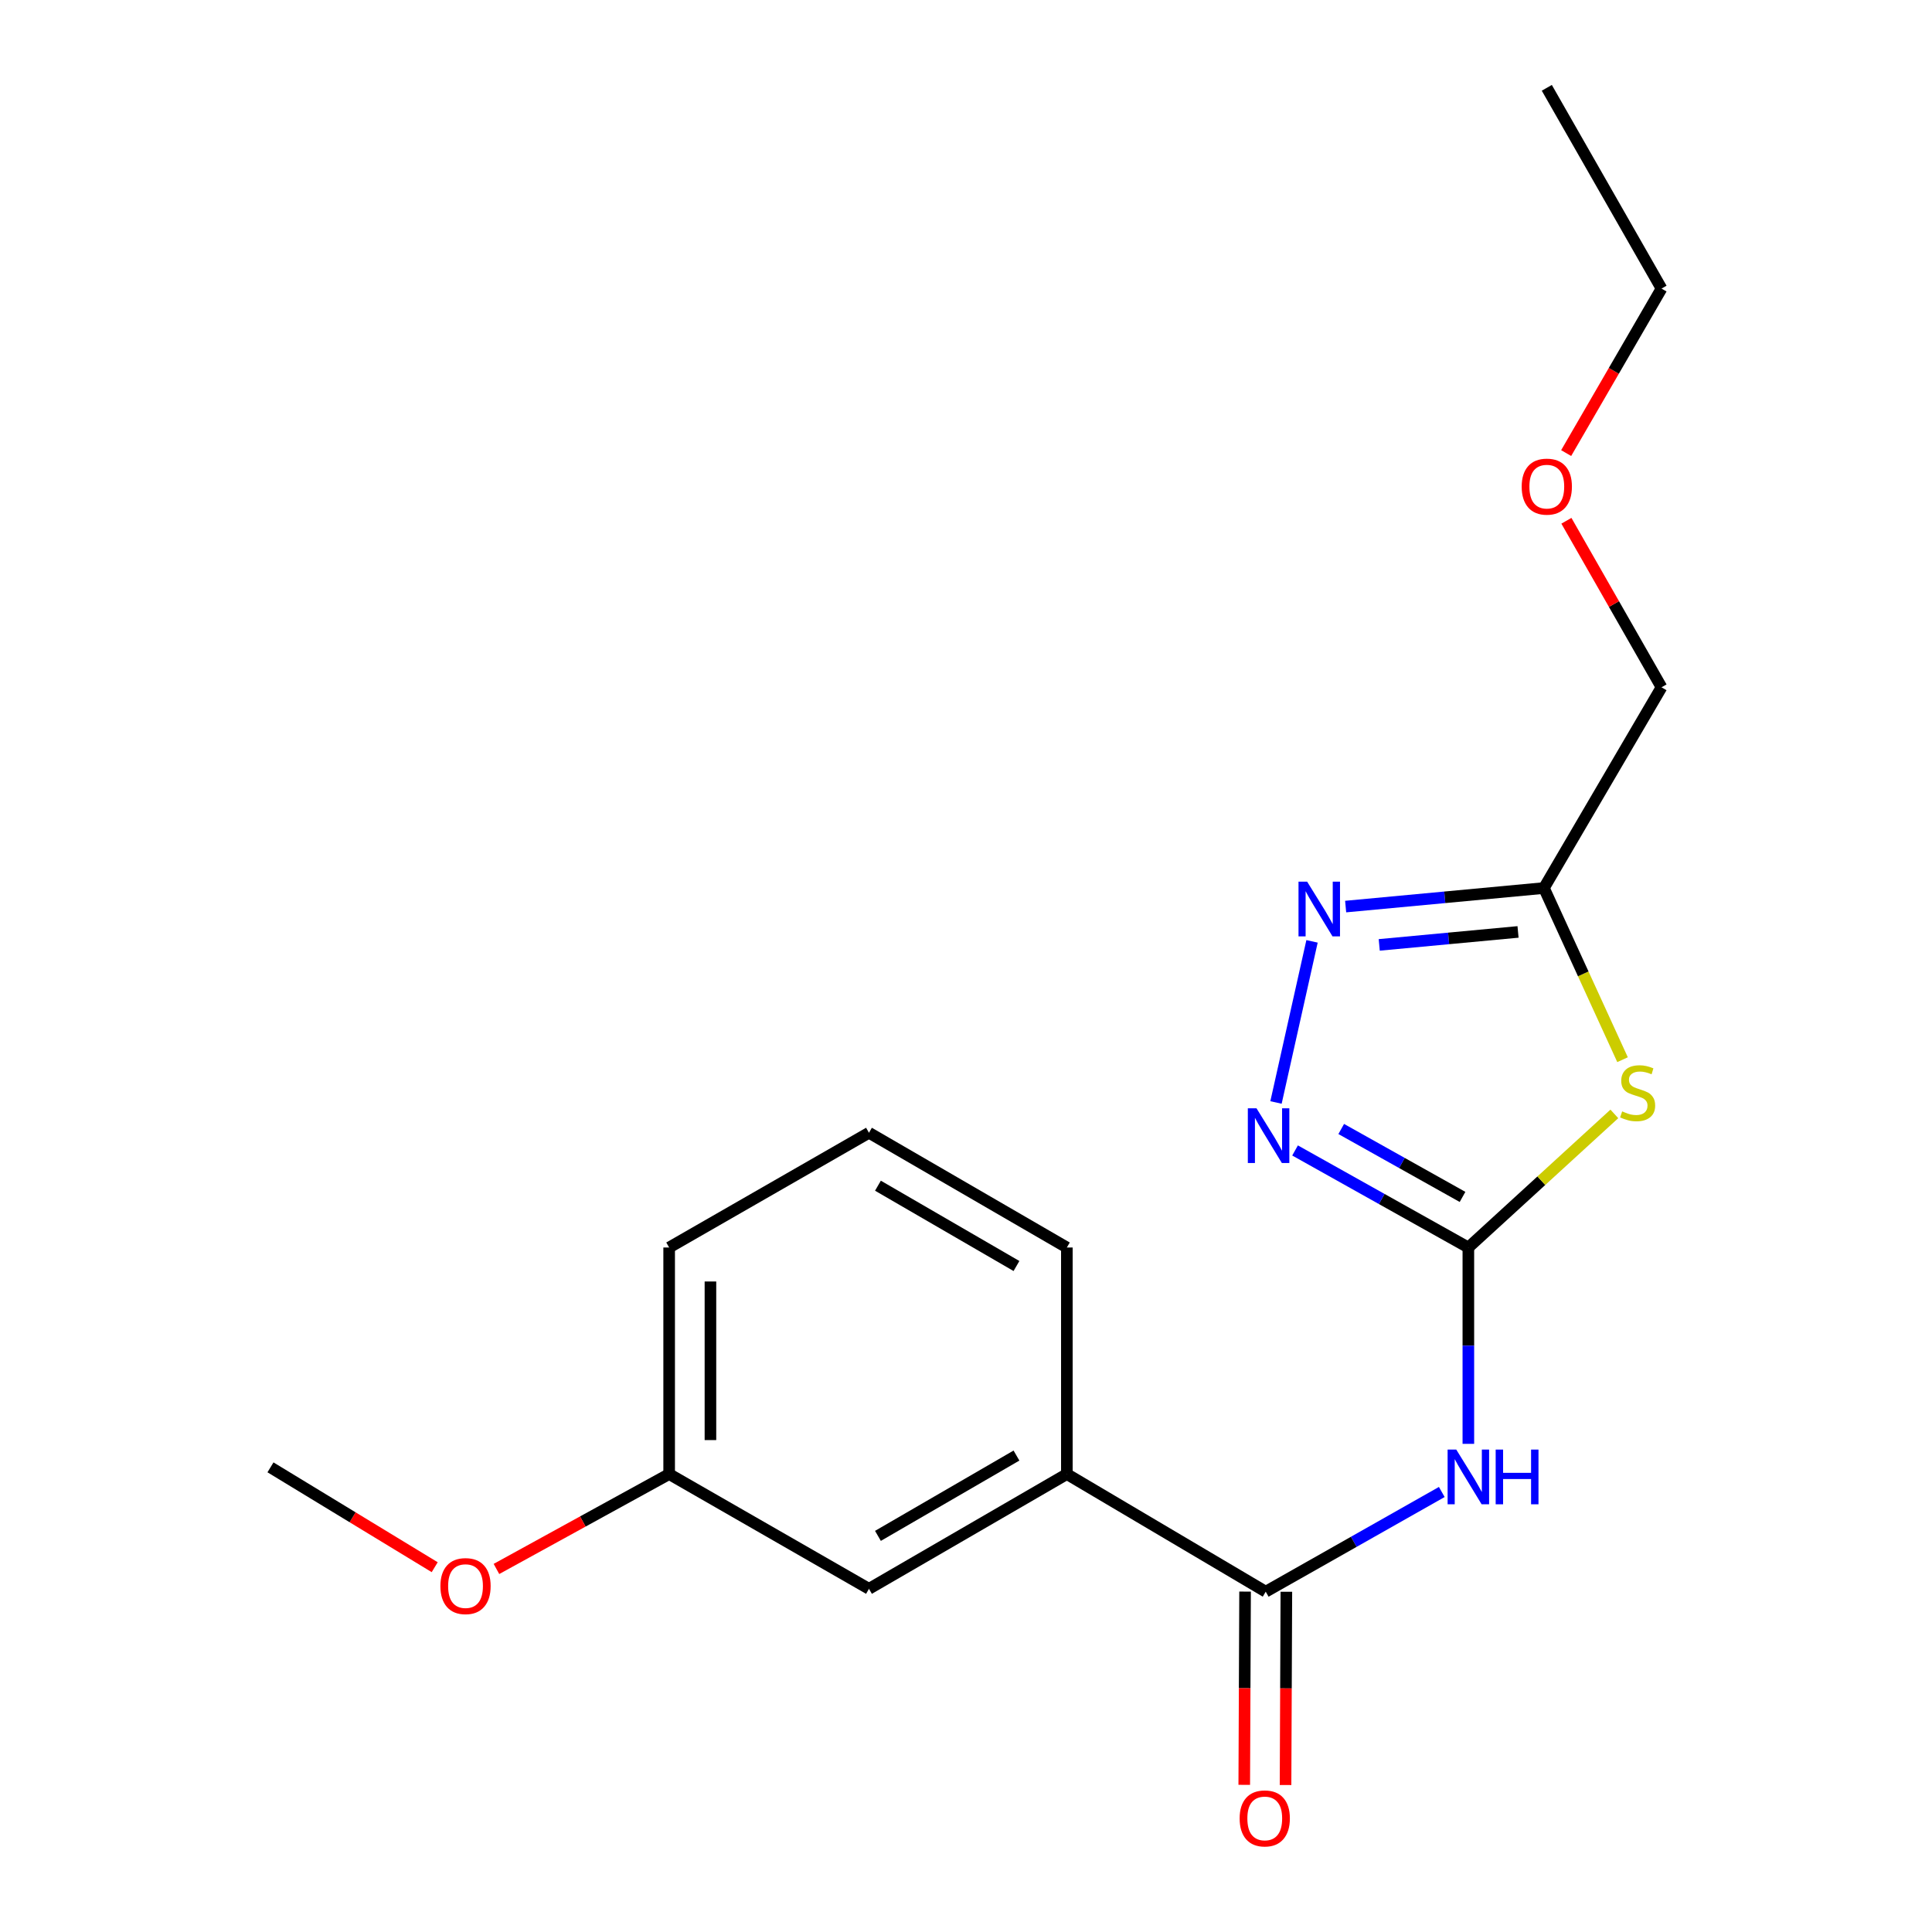 <?xml version='1.0' encoding='iso-8859-1'?>
<svg version='1.1' baseProfile='full'
              xmlns='http://www.w3.org/2000/svg'
                      xmlns:rdkit='http://www.rdkit.org/xml'
                      xmlns:xlink='http://www.w3.org/1999/xlink'
                  xml:space='preserve'
width='1000px' height='1000px' viewBox='0 0 1000 1000'>
<!-- END OF HEADER -->
<rect style='opacity:1.0;fill:#FFFFFF;stroke:none' width='1000' height='1000' x='0' y='0'> </rect>
<path class='bond-0' d='M 760.019,645.706 L 797.8,611.13' style='fill:none;fill-rule:evenodd;stroke:#000000;stroke-width:6px;stroke-linecap:butt;stroke-linejoin:miter;stroke-opacity:1' />
<path class='bond-0' d='M 797.8,611.13 L 835.581,576.555' style='fill:none;fill-rule:evenodd;stroke:#CCCC00;stroke-width:6px;stroke-linecap:butt;stroke-linejoin:miter;stroke-opacity:1' />
<path class='bond-1' d='M 760.019,645.706 L 760.019,696.519' style='fill:none;fill-rule:evenodd;stroke:#000000;stroke-width:6px;stroke-linecap:butt;stroke-linejoin:miter;stroke-opacity:1' />
<path class='bond-1' d='M 760.019,696.519 L 760.019,747.331' style='fill:none;fill-rule:evenodd;stroke:#0000FF;stroke-width:6px;stroke-linecap:butt;stroke-linejoin:miter;stroke-opacity:1' />
<path class='bond-2' d='M 760.019,645.706 L 715.169,620.591' style='fill:none;fill-rule:evenodd;stroke:#000000;stroke-width:6px;stroke-linecap:butt;stroke-linejoin:miter;stroke-opacity:1' />
<path class='bond-2' d='M 715.169,620.591 L 670.32,595.475' style='fill:none;fill-rule:evenodd;stroke:#0000FF;stroke-width:6px;stroke-linecap:butt;stroke-linejoin:miter;stroke-opacity:1' />
<path class='bond-2' d='M 757.006,619.525 L 725.611,601.944' style='fill:none;fill-rule:evenodd;stroke:#000000;stroke-width:6px;stroke-linecap:butt;stroke-linejoin:miter;stroke-opacity:1' />
<path class='bond-2' d='M 725.611,601.944 L 694.217,584.363' style='fill:none;fill-rule:evenodd;stroke:#0000FF;stroke-width:6px;stroke-linecap:butt;stroke-linejoin:miter;stroke-opacity:1' />
<path class='bond-4' d='M 839.83,548.496 L 819.485,504.07' style='fill:none;fill-rule:evenodd;stroke:#CCCC00;stroke-width:6px;stroke-linecap:butt;stroke-linejoin:miter;stroke-opacity:1' />
<path class='bond-4' d='M 819.485,504.07 L 799.14,459.644' style='fill:none;fill-rule:evenodd;stroke:#000000;stroke-width:6px;stroke-linecap:butt;stroke-linejoin:miter;stroke-opacity:1' />
<path class='bond-5' d='M 746.265,772.247 L 700.699,798.048' style='fill:none;fill-rule:evenodd;stroke:#0000FF;stroke-width:6px;stroke-linecap:butt;stroke-linejoin:miter;stroke-opacity:1' />
<path class='bond-5' d='M 700.699,798.048 L 655.133,823.849' style='fill:none;fill-rule:evenodd;stroke:#000000;stroke-width:6px;stroke-linecap:butt;stroke-linejoin:miter;stroke-opacity:1' />
<path class='bond-3' d='M 660.455,570.637 L 679.104,487.245' style='fill:none;fill-rule:evenodd;stroke:#0000FF;stroke-width:6px;stroke-linecap:butt;stroke-linejoin:miter;stroke-opacity:1' />
<path class='bond-19' d='M 696.504,469.242 L 747.822,464.443' style='fill:none;fill-rule:evenodd;stroke:#0000FF;stroke-width:6px;stroke-linecap:butt;stroke-linejoin:miter;stroke-opacity:1' />
<path class='bond-19' d='M 747.822,464.443 L 799.14,459.644' style='fill:none;fill-rule:evenodd;stroke:#000000;stroke-width:6px;stroke-linecap:butt;stroke-linejoin:miter;stroke-opacity:1' />
<path class='bond-19' d='M 713.89,489.081 L 749.812,485.722' style='fill:none;fill-rule:evenodd;stroke:#0000FF;stroke-width:6px;stroke-linecap:butt;stroke-linejoin:miter;stroke-opacity:1' />
<path class='bond-19' d='M 749.812,485.722 L 785.735,482.363' style='fill:none;fill-rule:evenodd;stroke:#000000;stroke-width:6px;stroke-linecap:butt;stroke-linejoin:miter;stroke-opacity:1' />
<path class='bond-10' d='M 799.14,459.644 L 860.001,355.744' style='fill:none;fill-rule:evenodd;stroke:#000000;stroke-width:6px;stroke-linecap:butt;stroke-linejoin:miter;stroke-opacity:1' />
<path class='bond-6' d='M 655.133,823.849 L 552.206,762.976' style='fill:none;fill-rule:evenodd;stroke:#000000;stroke-width:6px;stroke-linecap:butt;stroke-linejoin:miter;stroke-opacity:1' />
<path class='bond-7' d='M 644.447,823.803 L 644.234,873.818' style='fill:none;fill-rule:evenodd;stroke:#000000;stroke-width:6px;stroke-linecap:butt;stroke-linejoin:miter;stroke-opacity:1' />
<path class='bond-7' d='M 644.234,873.818 L 644.022,923.833' style='fill:none;fill-rule:evenodd;stroke:#FF0000;stroke-width:6px;stroke-linecap:butt;stroke-linejoin:miter;stroke-opacity:1' />
<path class='bond-7' d='M 665.818,823.894 L 665.606,873.909' style='fill:none;fill-rule:evenodd;stroke:#000000;stroke-width:6px;stroke-linecap:butt;stroke-linejoin:miter;stroke-opacity:1' />
<path class='bond-7' d='M 665.606,873.909 L 665.393,923.924' style='fill:none;fill-rule:evenodd;stroke:#FF0000;stroke-width:6px;stroke-linecap:butt;stroke-linejoin:miter;stroke-opacity:1' />
<path class='bond-8' d='M 552.206,762.976 L 449.777,822.365' style='fill:none;fill-rule:evenodd;stroke:#000000;stroke-width:6px;stroke-linecap:butt;stroke-linejoin:miter;stroke-opacity:1' />
<path class='bond-8' d='M 526.122,753.396 L 454.422,794.968' style='fill:none;fill-rule:evenodd;stroke:#000000;stroke-width:6px;stroke-linecap:butt;stroke-linejoin:miter;stroke-opacity:1' />
<path class='bond-12' d='M 552.206,762.976 L 552.206,645.706' style='fill:none;fill-rule:evenodd;stroke:#000000;stroke-width:6px;stroke-linecap:butt;stroke-linejoin:miter;stroke-opacity:1' />
<path class='bond-9' d='M 449.777,822.365 L 346.351,762.976' style='fill:none;fill-rule:evenodd;stroke:#000000;stroke-width:6px;stroke-linecap:butt;stroke-linejoin:miter;stroke-opacity:1' />
<path class='bond-11' d='M 346.351,762.976 L 301.656,787.531' style='fill:none;fill-rule:evenodd;stroke:#000000;stroke-width:6px;stroke-linecap:butt;stroke-linejoin:miter;stroke-opacity:1' />
<path class='bond-11' d='M 301.656,787.531 L 256.961,812.087' style='fill:none;fill-rule:evenodd;stroke:#FF0000;stroke-width:6px;stroke-linecap:butt;stroke-linejoin:miter;stroke-opacity:1' />
<path class='bond-20' d='M 346.351,762.976 L 346.351,645.706' style='fill:none;fill-rule:evenodd;stroke:#000000;stroke-width:6px;stroke-linecap:butt;stroke-linejoin:miter;stroke-opacity:1' />
<path class='bond-20' d='M 367.723,745.385 L 367.723,663.297' style='fill:none;fill-rule:evenodd;stroke:#000000;stroke-width:6px;stroke-linecap:butt;stroke-linejoin:miter;stroke-opacity:1' />
<path class='bond-13' d='M 860.001,355.744 L 835.383,312.646' style='fill:none;fill-rule:evenodd;stroke:#000000;stroke-width:6px;stroke-linecap:butt;stroke-linejoin:miter;stroke-opacity:1' />
<path class='bond-13' d='M 835.383,312.646 L 810.765,269.548' style='fill:none;fill-rule:evenodd;stroke:#FF0000;stroke-width:6px;stroke-linecap:butt;stroke-linejoin:miter;stroke-opacity:1' />
<path class='bond-17' d='M 225.001,811.18 L 182.5,785.339' style='fill:none;fill-rule:evenodd;stroke:#FF0000;stroke-width:6px;stroke-linecap:butt;stroke-linejoin:miter;stroke-opacity:1' />
<path class='bond-17' d='M 182.5,785.339 L 139.999,759.497' style='fill:none;fill-rule:evenodd;stroke:#000000;stroke-width:6px;stroke-linecap:butt;stroke-linejoin:miter;stroke-opacity:1' />
<path class='bond-14' d='M 552.206,645.706 L 449.777,586.317' style='fill:none;fill-rule:evenodd;stroke:#000000;stroke-width:6px;stroke-linecap:butt;stroke-linejoin:miter;stroke-opacity:1' />
<path class='bond-14' d='M 526.122,655.286 L 454.422,613.714' style='fill:none;fill-rule:evenodd;stroke:#000000;stroke-width:6px;stroke-linecap:butt;stroke-linejoin:miter;stroke-opacity:1' />
<path class='bond-16' d='M 810.641,234.516 L 835.321,191.941' style='fill:none;fill-rule:evenodd;stroke:#FF0000;stroke-width:6px;stroke-linecap:butt;stroke-linejoin:miter;stroke-opacity:1' />
<path class='bond-16' d='M 835.321,191.941 L 860.001,149.367' style='fill:none;fill-rule:evenodd;stroke:#000000;stroke-width:6px;stroke-linecap:butt;stroke-linejoin:miter;stroke-opacity:1' />
<path class='bond-15' d='M 449.777,586.317 L 346.351,645.706' style='fill:none;fill-rule:evenodd;stroke:#000000;stroke-width:6px;stroke-linecap:butt;stroke-linejoin:miter;stroke-opacity:1' />
<path class='bond-18' d='M 860.001,149.367 L 800.624,45.455' style='fill:none;fill-rule:evenodd;stroke:#000000;stroke-width:6px;stroke-linecap:butt;stroke-linejoin:miter;stroke-opacity:1' />
<path  class='atom-1' d='M 839.63 575.248
Q 839.95 575.368, 841.27 575.928
Q 842.59 576.488, 844.03 576.848
Q 845.51 577.168, 846.95 577.168
Q 849.63 577.168, 851.19 575.888
Q 852.75 574.568, 852.75 572.288
Q 852.75 570.728, 851.95 569.768
Q 851.19 568.808, 849.99 568.288
Q 848.79 567.768, 846.79 567.168
Q 844.27 566.408, 842.75 565.688
Q 841.27 564.968, 840.19 563.448
Q 839.15 561.928, 839.15 559.368
Q 839.15 555.808, 841.55 553.608
Q 843.99 551.408, 848.79 551.408
Q 852.07 551.408, 855.79 552.968
L 854.87 556.048
Q 851.47 554.648, 848.91 554.648
Q 846.15 554.648, 844.63 555.808
Q 843.11 556.928, 843.15 558.888
Q 843.15 560.408, 843.91 561.328
Q 844.71 562.248, 845.83 562.768
Q 846.99 563.288, 848.91 563.888
Q 851.47 564.688, 852.99 565.488
Q 854.51 566.288, 855.59 567.928
Q 856.71 569.528, 856.71 572.288
Q 856.71 576.208, 854.07 578.328
Q 851.47 580.408, 847.11 580.408
Q 844.59 580.408, 842.67 579.848
Q 840.79 579.328, 838.55 578.408
L 839.63 575.248
' fill='#CCCC00'/>
<path  class='atom-2' d='M 753.759 750.3
L 763.039 765.3
Q 763.959 766.78, 765.439 769.46
Q 766.919 772.14, 766.999 772.3
L 766.999 750.3
L 770.759 750.3
L 770.759 778.62
L 766.879 778.62
L 756.919 762.22
Q 755.759 760.3, 754.519 758.1
Q 753.319 755.9, 752.959 755.22
L 752.959 778.62
L 749.279 778.62
L 749.279 750.3
L 753.759 750.3
' fill='#0000FF'/>
<path  class='atom-2' d='M 774.159 750.3
L 777.999 750.3
L 777.999 762.34
L 792.479 762.34
L 792.479 750.3
L 796.319 750.3
L 796.319 778.62
L 792.479 778.62
L 792.479 765.54
L 777.999 765.54
L 777.999 778.62
L 774.159 778.62
L 774.159 750.3
' fill='#0000FF'/>
<path  class='atom-3' d='M 650.357 573.641
L 659.637 588.641
Q 660.557 590.121, 662.037 592.801
Q 663.517 595.481, 663.597 595.641
L 663.597 573.641
L 667.357 573.641
L 667.357 601.961
L 663.477 601.961
L 653.517 585.561
Q 652.357 583.641, 651.117 581.441
Q 649.917 579.241, 649.557 578.561
L 649.557 601.961
L 645.877 601.961
L 645.877 573.641
L 650.357 573.641
' fill='#0000FF'/>
<path  class='atom-4' d='M 676.584 456.36
L 685.864 471.36
Q 686.784 472.84, 688.264 475.52
Q 689.744 478.2, 689.824 478.36
L 689.824 456.36
L 693.584 456.36
L 693.584 484.68
L 689.704 484.68
L 679.744 468.28
Q 678.584 466.36, 677.344 464.16
Q 676.144 461.96, 675.784 461.28
L 675.784 484.68
L 672.104 484.68
L 672.104 456.36
L 676.584 456.36
' fill='#0000FF'/>
<path  class='atom-8' d='M 641.634 941.21
Q 641.634 934.41, 644.994 930.61
Q 648.354 926.81, 654.634 926.81
Q 660.914 926.81, 664.274 930.61
Q 667.634 934.41, 667.634 941.21
Q 667.634 948.09, 664.234 952.01
Q 660.834 955.89, 654.634 955.89
Q 648.394 955.89, 644.994 952.01
Q 641.634 948.13, 641.634 941.21
M 654.634 952.69
Q 658.954 952.69, 661.274 949.81
Q 663.634 946.89, 663.634 941.21
Q 663.634 935.65, 661.274 932.85
Q 658.954 930.01, 654.634 930.01
Q 650.314 930.01, 647.954 932.81
Q 645.634 935.61, 645.634 941.21
Q 645.634 946.93, 647.954 949.81
Q 650.314 952.69, 654.634 952.69
' fill='#FF0000'/>
<path  class='atom-12' d='M 227.955 820.96
Q 227.955 814.16, 231.315 810.36
Q 234.675 806.56, 240.955 806.56
Q 247.235 806.56, 250.595 810.36
Q 253.955 814.16, 253.955 820.96
Q 253.955 827.84, 250.555 831.76
Q 247.155 835.64, 240.955 835.64
Q 234.715 835.64, 231.315 831.76
Q 227.955 827.88, 227.955 820.96
M 240.955 832.44
Q 245.275 832.44, 247.595 829.56
Q 249.955 826.64, 249.955 820.96
Q 249.955 815.4, 247.595 812.6
Q 245.275 809.76, 240.955 809.76
Q 236.635 809.76, 234.275 812.56
Q 231.955 815.36, 231.955 820.96
Q 231.955 826.68, 234.275 829.56
Q 236.635 832.44, 240.955 832.44
' fill='#FF0000'/>
<path  class='atom-14' d='M 787.624 251.875
Q 787.624 245.075, 790.984 241.275
Q 794.344 237.475, 800.624 237.475
Q 806.904 237.475, 810.264 241.275
Q 813.624 245.075, 813.624 251.875
Q 813.624 258.755, 810.224 262.675
Q 806.824 266.555, 800.624 266.555
Q 794.384 266.555, 790.984 262.675
Q 787.624 258.795, 787.624 251.875
M 800.624 263.355
Q 804.944 263.355, 807.264 260.475
Q 809.624 257.555, 809.624 251.875
Q 809.624 246.315, 807.264 243.515
Q 804.944 240.675, 800.624 240.675
Q 796.304 240.675, 793.944 243.475
Q 791.624 246.275, 791.624 251.875
Q 791.624 257.595, 793.944 260.475
Q 796.304 263.355, 800.624 263.355
' fill='#FF0000'/>
</svg>
